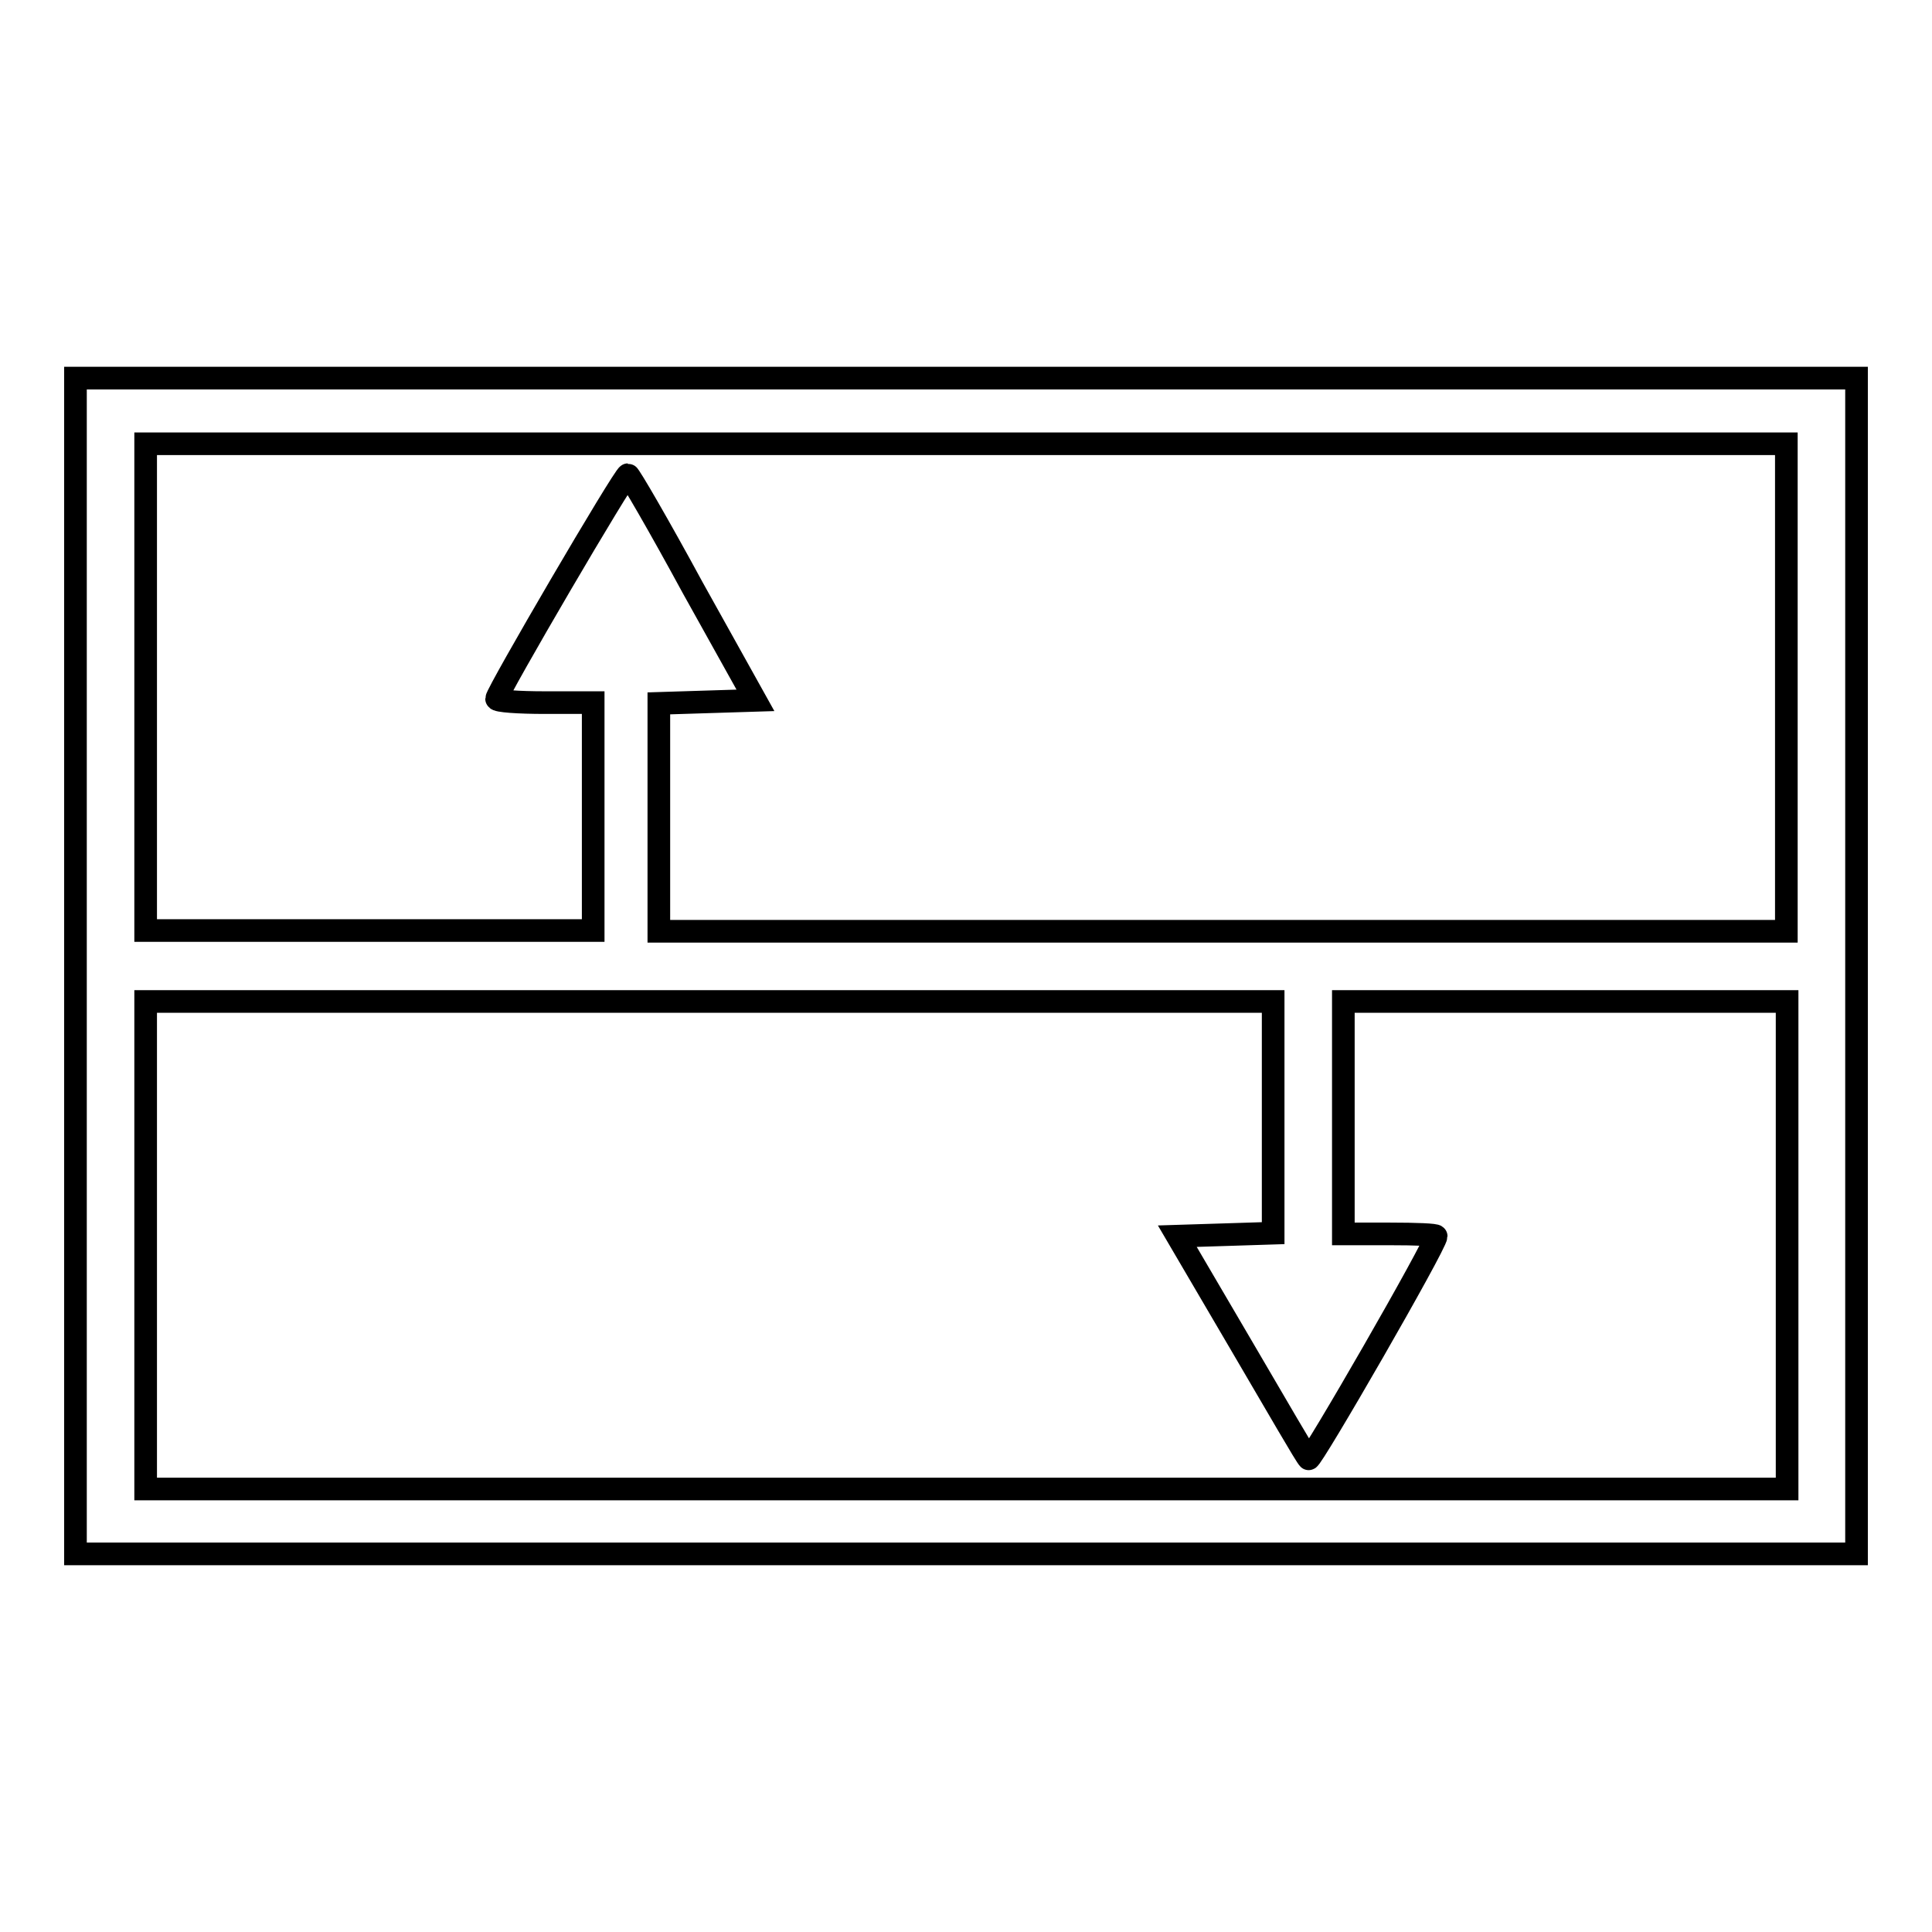 <?xml version="1.0" encoding="utf-8"?>
<!-- Svg Vector Icons : http://www.onlinewebfonts.com/icon -->
<!DOCTYPE svg PUBLIC "-//W3C//DTD SVG 1.1//EN" "http://www.w3.org/Graphics/SVG/1.1/DTD/svg11.dtd">
<svg version="1.1" xmlns="http://www.w3.org/2000/svg" xmlns:xlink="http://www.w3.org/1999/xlink" x="0px" y="0px" viewBox="0 0 256 256" enable-background="new 0 0 256 256" xml:space="preserve">
<g><g><g><path stroke-width="3" fill-opacity="0" stroke="#000000"  d="M10,128v77.9h118h118V128V50.1H128H10V128z M236.7,91.1v32.3H162H87.3v-15.1V93.2l6.4-0.2l6.4-0.2l-8.3-14.9c-4.5-8.3-8.4-15-8.6-15c-0.5,0-17.4,28.9-17.4,29.7c0,0.3,2.9,0.5,6.4,0.5h6.4v15.1v15.1H48.9H19.3V91.1V58.8H128h108.7V91.1z M168.7,148.1v15.3l-6.3,0.2l-6.4,0.2l8.5,14.5c4.7,8,8.6,14.8,8.9,15c0.3,0.4,16.9-28.4,16.9-29.5c0-0.2-2.7-0.3-6.1-0.3H178v-15.4v-15.4h29.4h29.4v32.3v32.3H128H19.3v-32.3v-32.3H94h74.7V148.1L168.7,148.1z"/></g></g></g>
</svg>
